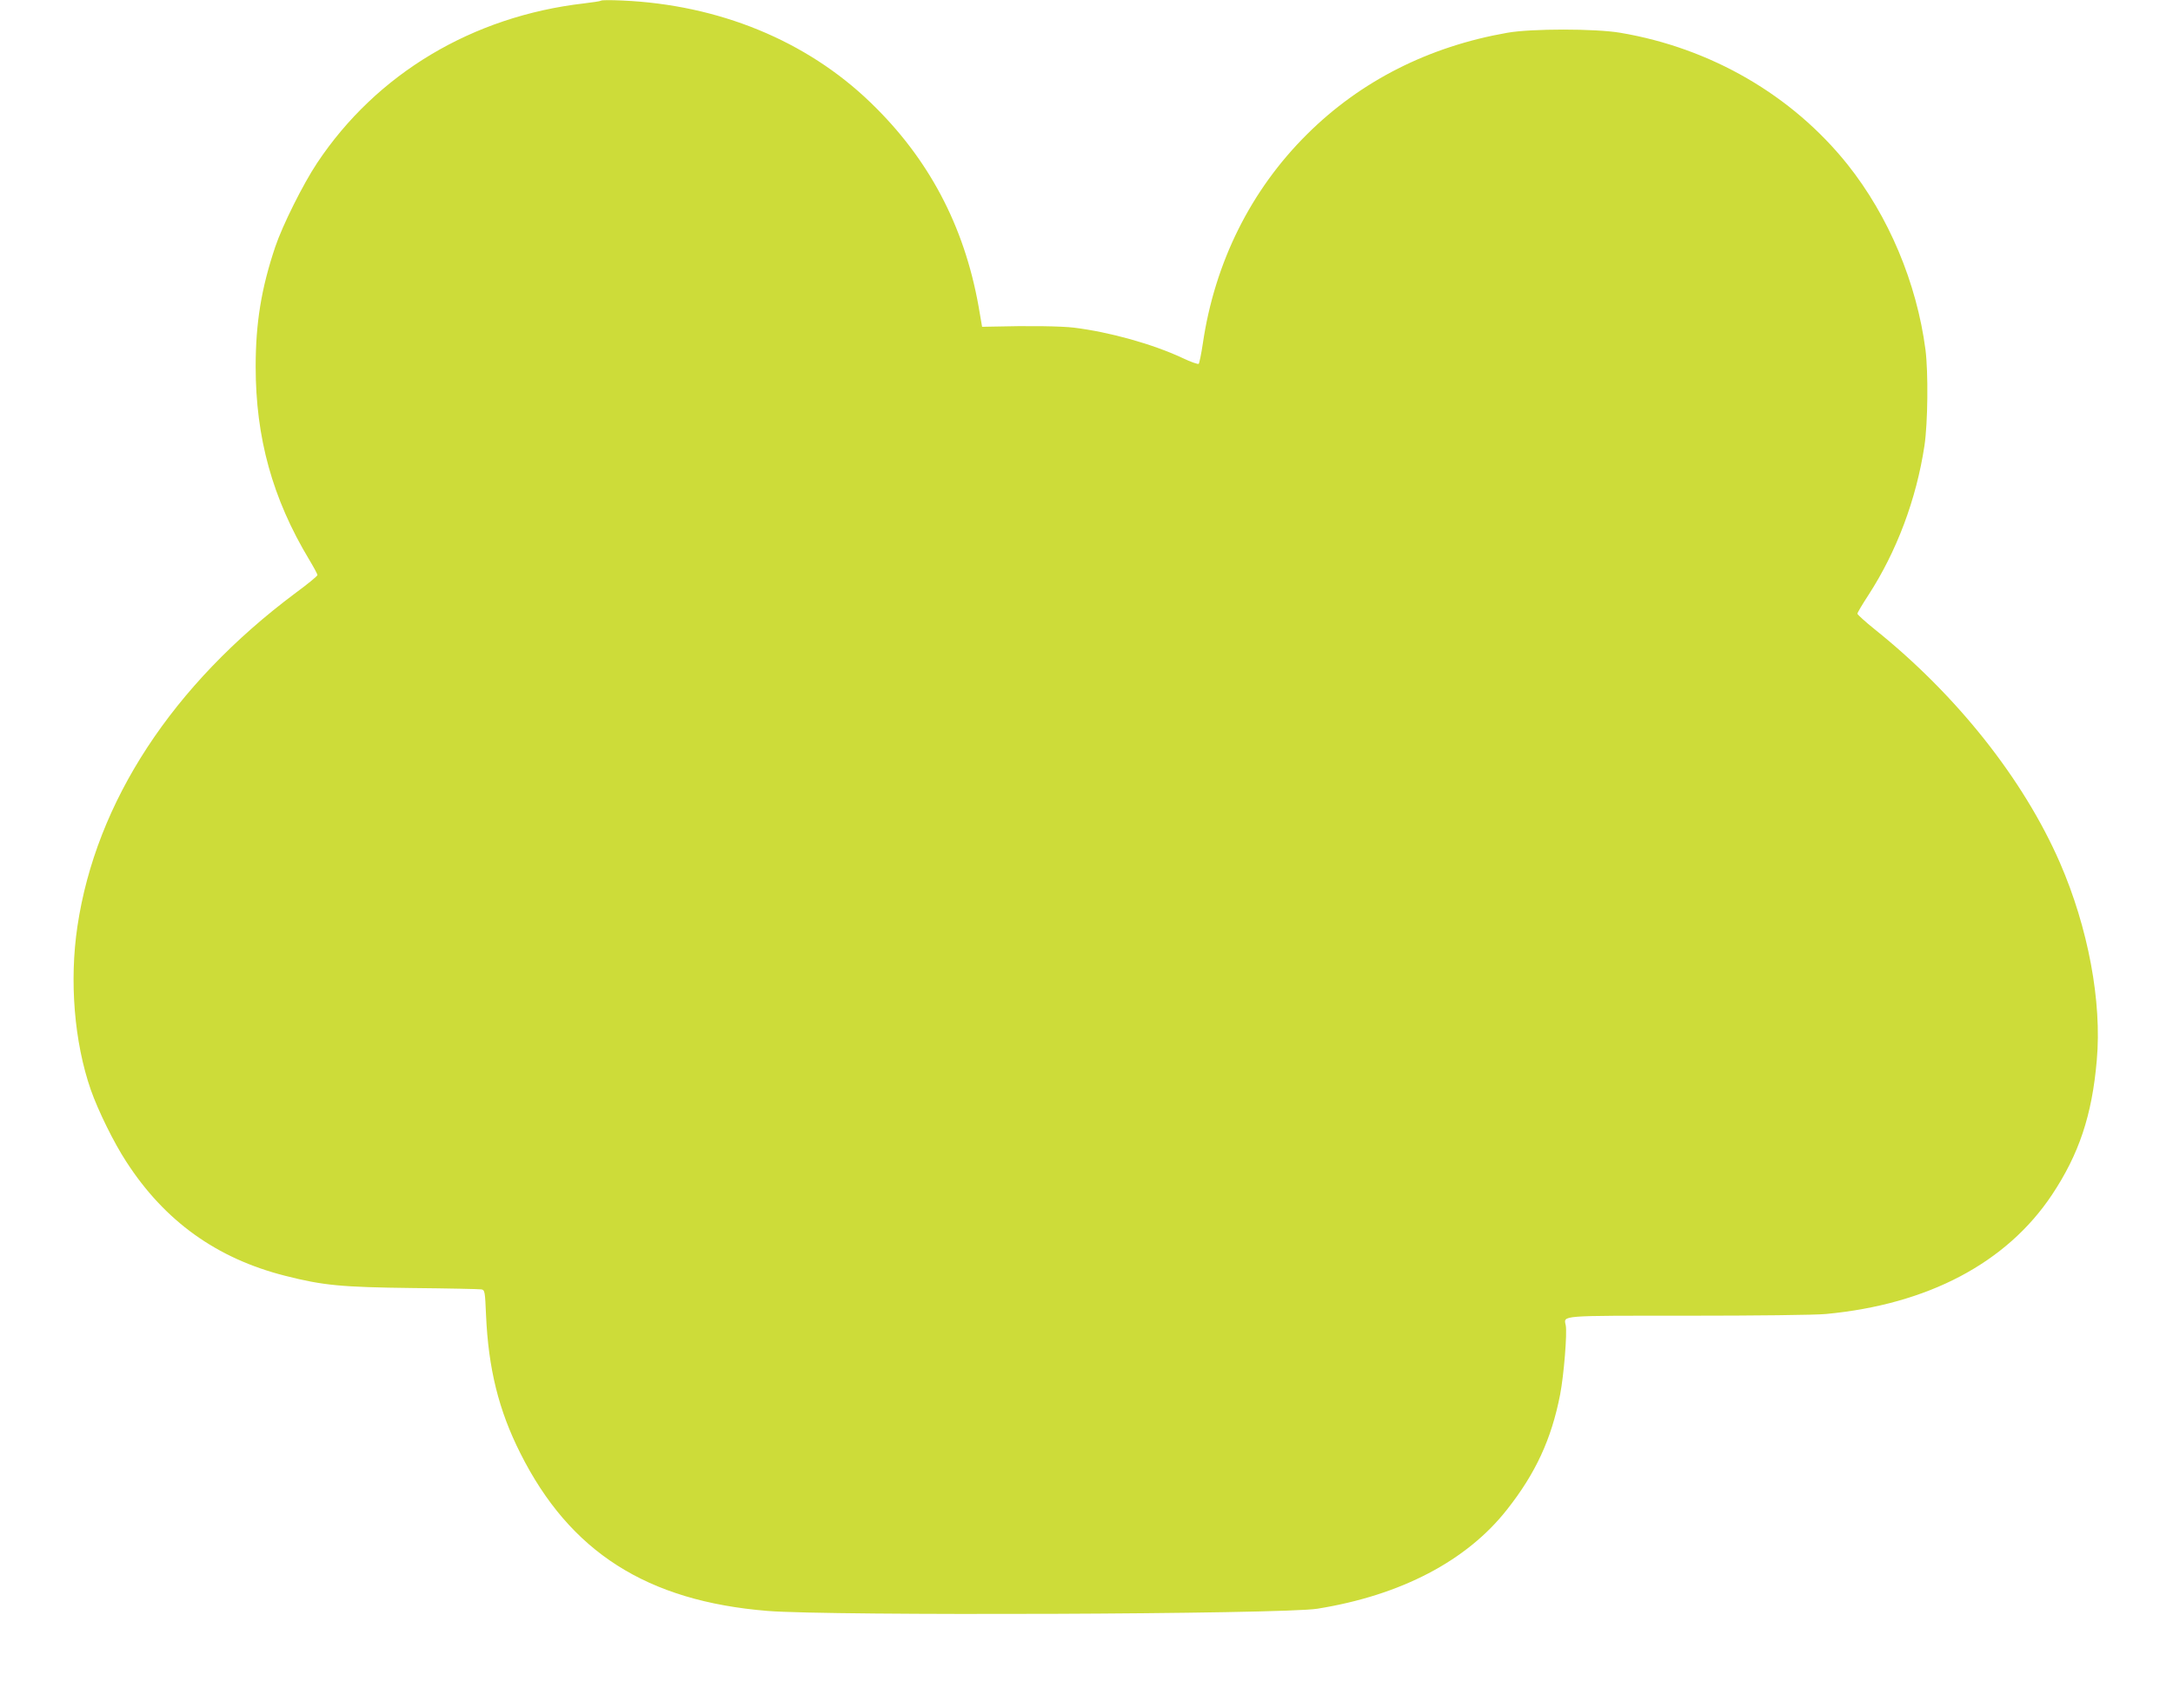 <?xml version="1.0" standalone="no"?>
<!DOCTYPE svg PUBLIC "-//W3C//DTD SVG 20010904//EN"
 "http://www.w3.org/TR/2001/REC-SVG-20010904/DTD/svg10.dtd">
<svg version="1.0" xmlns="http://www.w3.org/2000/svg"
 width="1280pt" height="1006pt" viewBox="0 0 1280 1006"
 preserveAspectRatio="xMidYMid meet">
<g transform="translate(0,1006) scale(0.1,-0.1)"
fill="#cddc39" stroke="none">
<path d="M3540 10056 c-3 -3 -48 -10 -100 -16 -657 -76 -1222 -414 -1572 -940
-82 -123 -204 -367 -247 -495 -82 -244 -115 -448 -115 -705 0 -418 99 -777
315 -1136 27 -45 49 -86 49 -91 0 -6 -57 -53 -128 -105 -726 -542 -1177 -1231
-1286 -1965 -48 -321 -19 -681 79 -963 43 -122 135 -310 209 -423 226 -350
533 -570 936 -672 224 -57 332 -67 750 -72 212 -2 394 -6 406 -8 20 -4 21 -13
27 -152 14 -315 74 -559 202 -813 292 -582 745 -871 1456 -929 371 -30 3036
-20 3239 13 492 79 880 282 1117 584 169 214 262 416 313 678 22 115 42 361
33 407 -12 60 -47 57 721 57 397 0 749 4 811 10 600 56 1064 300 1332 702 159
239 236 468 264 792 31 346 -51 782 -217 1164 -215 493 -609 989 -1091 1375
-56 45 -102 87 -102 92 0 6 29 55 65 110 166 256 282 563 330 880 20 134 23
430 6 565 -52 395 -217 787 -459 1091 -326 408 -805 686 -1339 776 -148 25
-524 25 -665 0 -463 -81 -864 -284 -1179 -597 -333 -330 -545 -757 -615 -1235
-9 -60 -20 -113 -24 -118 -4 -4 -47 11 -95 34 -175 82 -429 153 -640 179 -75
9 -263 12 -491 6 l-50 -1 -21 122 c-85 475 -295 871 -636 1199 -378 365 -894
576 -1463 601 -66 3 -122 3 -125 -1z"/>
</g>
</svg>
